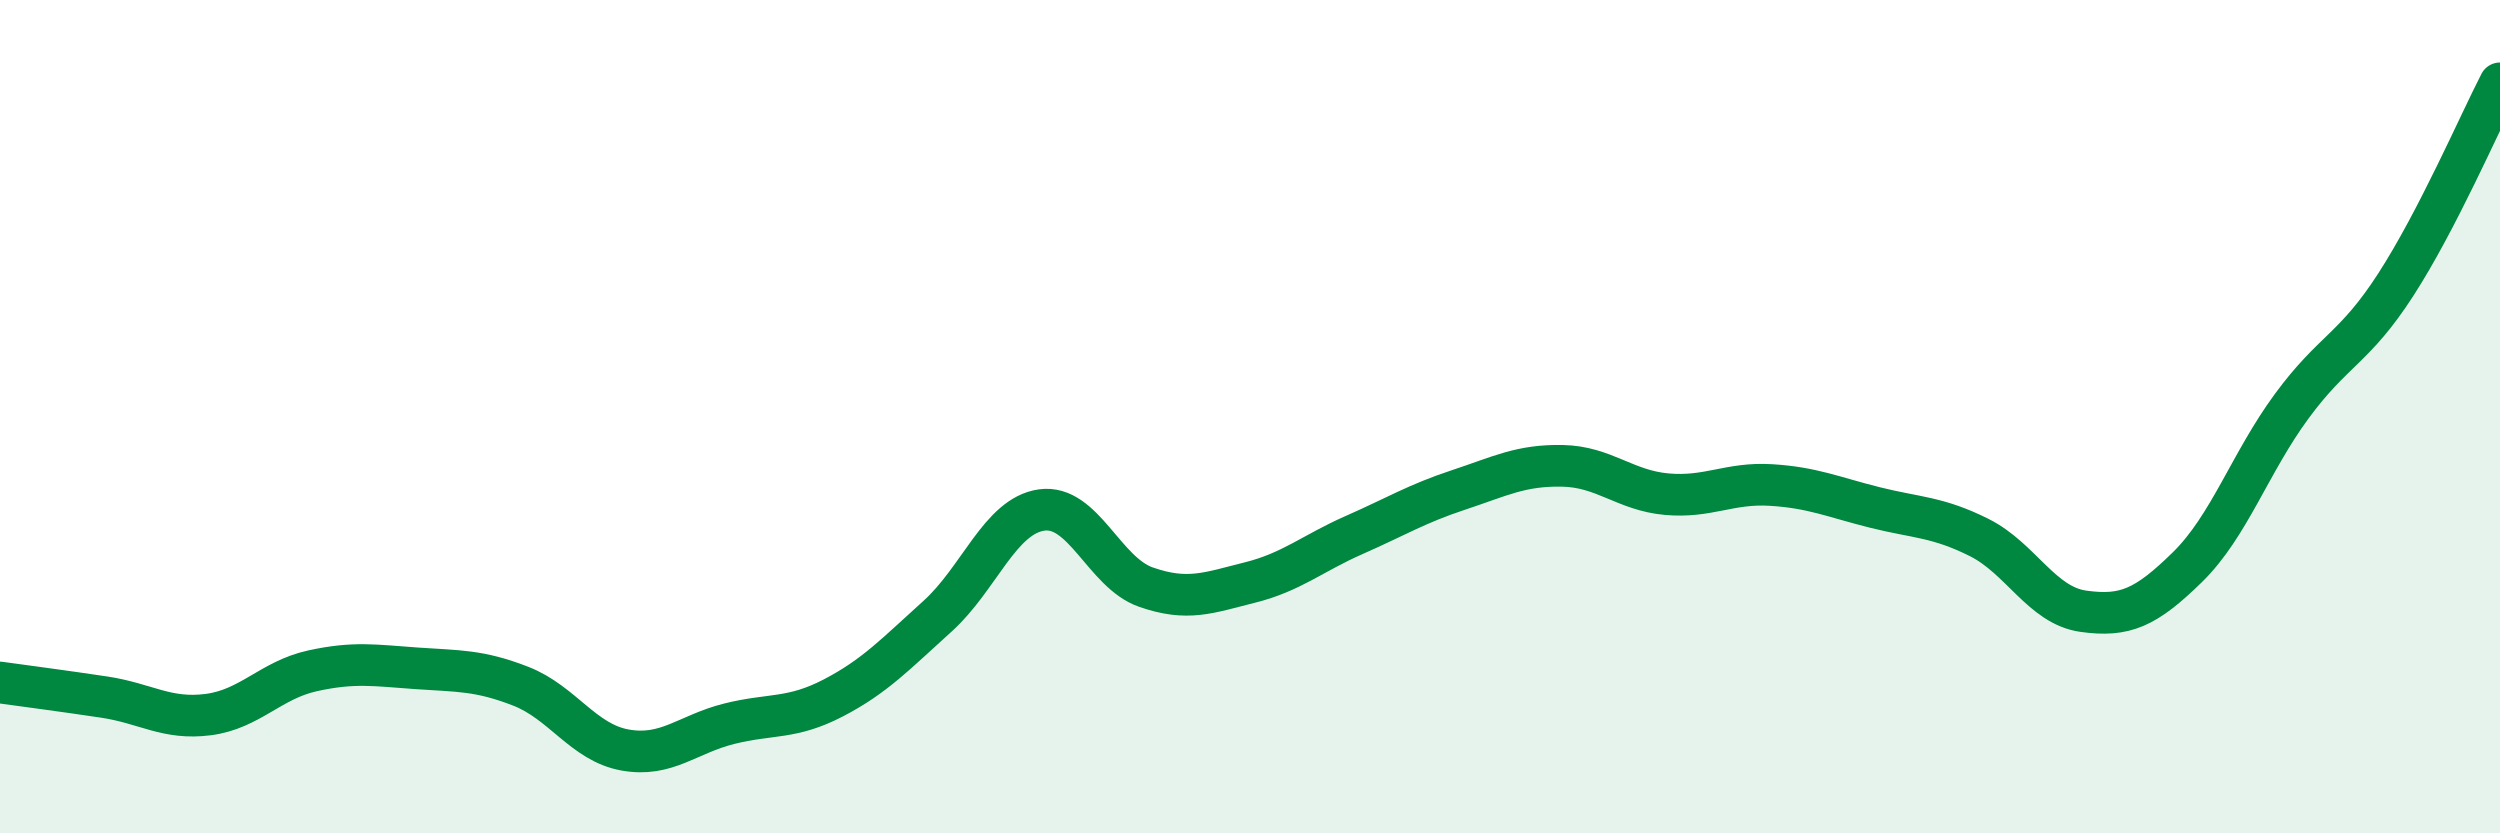 
    <svg width="60" height="20" viewBox="0 0 60 20" xmlns="http://www.w3.org/2000/svg">
      <path
        d="M 0,16.38 C 0.5,16.45 1.5,16.58 2.5,16.73 C 3.5,16.88 4,17.28 5,17.15 C 6,17.02 6.5,16.32 7.5,16.1 C 8.5,15.88 9,15.97 10,16.04 C 11,16.11 11.5,16.08 12.5,16.47 C 13.5,16.86 14,17.82 15,18 C 16,18.18 16.5,17.62 17.5,17.37 C 18.5,17.12 19,17.27 20,16.75 C 21,16.23 21.5,15.69 22.5,14.79 C 23.5,13.89 24,12.38 25,12.24 C 26,12.1 26.5,13.74 27.5,14.09 C 28.5,14.44 29,14.23 30,13.98 C 31,13.73 31.5,13.28 32.5,12.84 C 33.5,12.4 34,12.09 35,11.76 C 36,11.43 36.5,11.16 37.5,11.18 C 38.5,11.2 39,11.77 40,11.86 C 41,11.95 41.5,11.58 42.5,11.64 C 43.5,11.7 44,11.93 45,12.18 C 46,12.43 46.5,12.4 47.5,12.9 C 48.5,13.4 49,14.53 50,14.67 C 51,14.81 51.5,14.59 52.5,13.61 C 53.5,12.63 54,11.11 55,9.75 C 56,8.39 56.5,8.38 57.5,6.83 C 58.5,5.28 59.5,2.97 60,2L60 20L0 20Z"
        fill="#008740"
        opacity="0.1"
        stroke-linecap="round"
        stroke-linejoin="round"
      />
      <path
        d="M 0,16.38 C 0.5,16.45 1.5,16.58 2.5,16.73 C 3.5,16.88 4,17.28 5,17.15 C 6,17.02 6.5,16.32 7.5,16.1 C 8.5,15.88 9,15.97 10,16.04 C 11,16.11 11.5,16.08 12.5,16.47 C 13.5,16.86 14,17.82 15,18 C 16,18.18 16.5,17.62 17.5,17.37 C 18.5,17.12 19,17.27 20,16.75 C 21,16.23 21.5,15.69 22.5,14.79 C 23.5,13.89 24,12.38 25,12.24 C 26,12.1 26.5,13.74 27.5,14.09 C 28.5,14.44 29,14.23 30,13.98 C 31,13.73 31.5,13.28 32.5,12.84 C 33.5,12.4 34,12.09 35,11.76 C 36,11.43 36.5,11.16 37.5,11.18 C 38.5,11.2 39,11.77 40,11.86 C 41,11.95 41.5,11.58 42.5,11.64 C 43.5,11.7 44,11.93 45,12.18 C 46,12.43 46.5,12.4 47.5,12.9 C 48.5,13.4 49,14.53 50,14.67 C 51,14.81 51.5,14.59 52.5,13.61 C 53.5,12.63 54,11.11 55,9.75 C 56,8.39 56.5,8.38 57.5,6.83 C 58.5,5.28 59.5,2.97 60,2"
        stroke="#008740"
        stroke-width="1"
        fill="none"
        stroke-linecap="round"
        stroke-linejoin="round"
      />
    </svg>
  